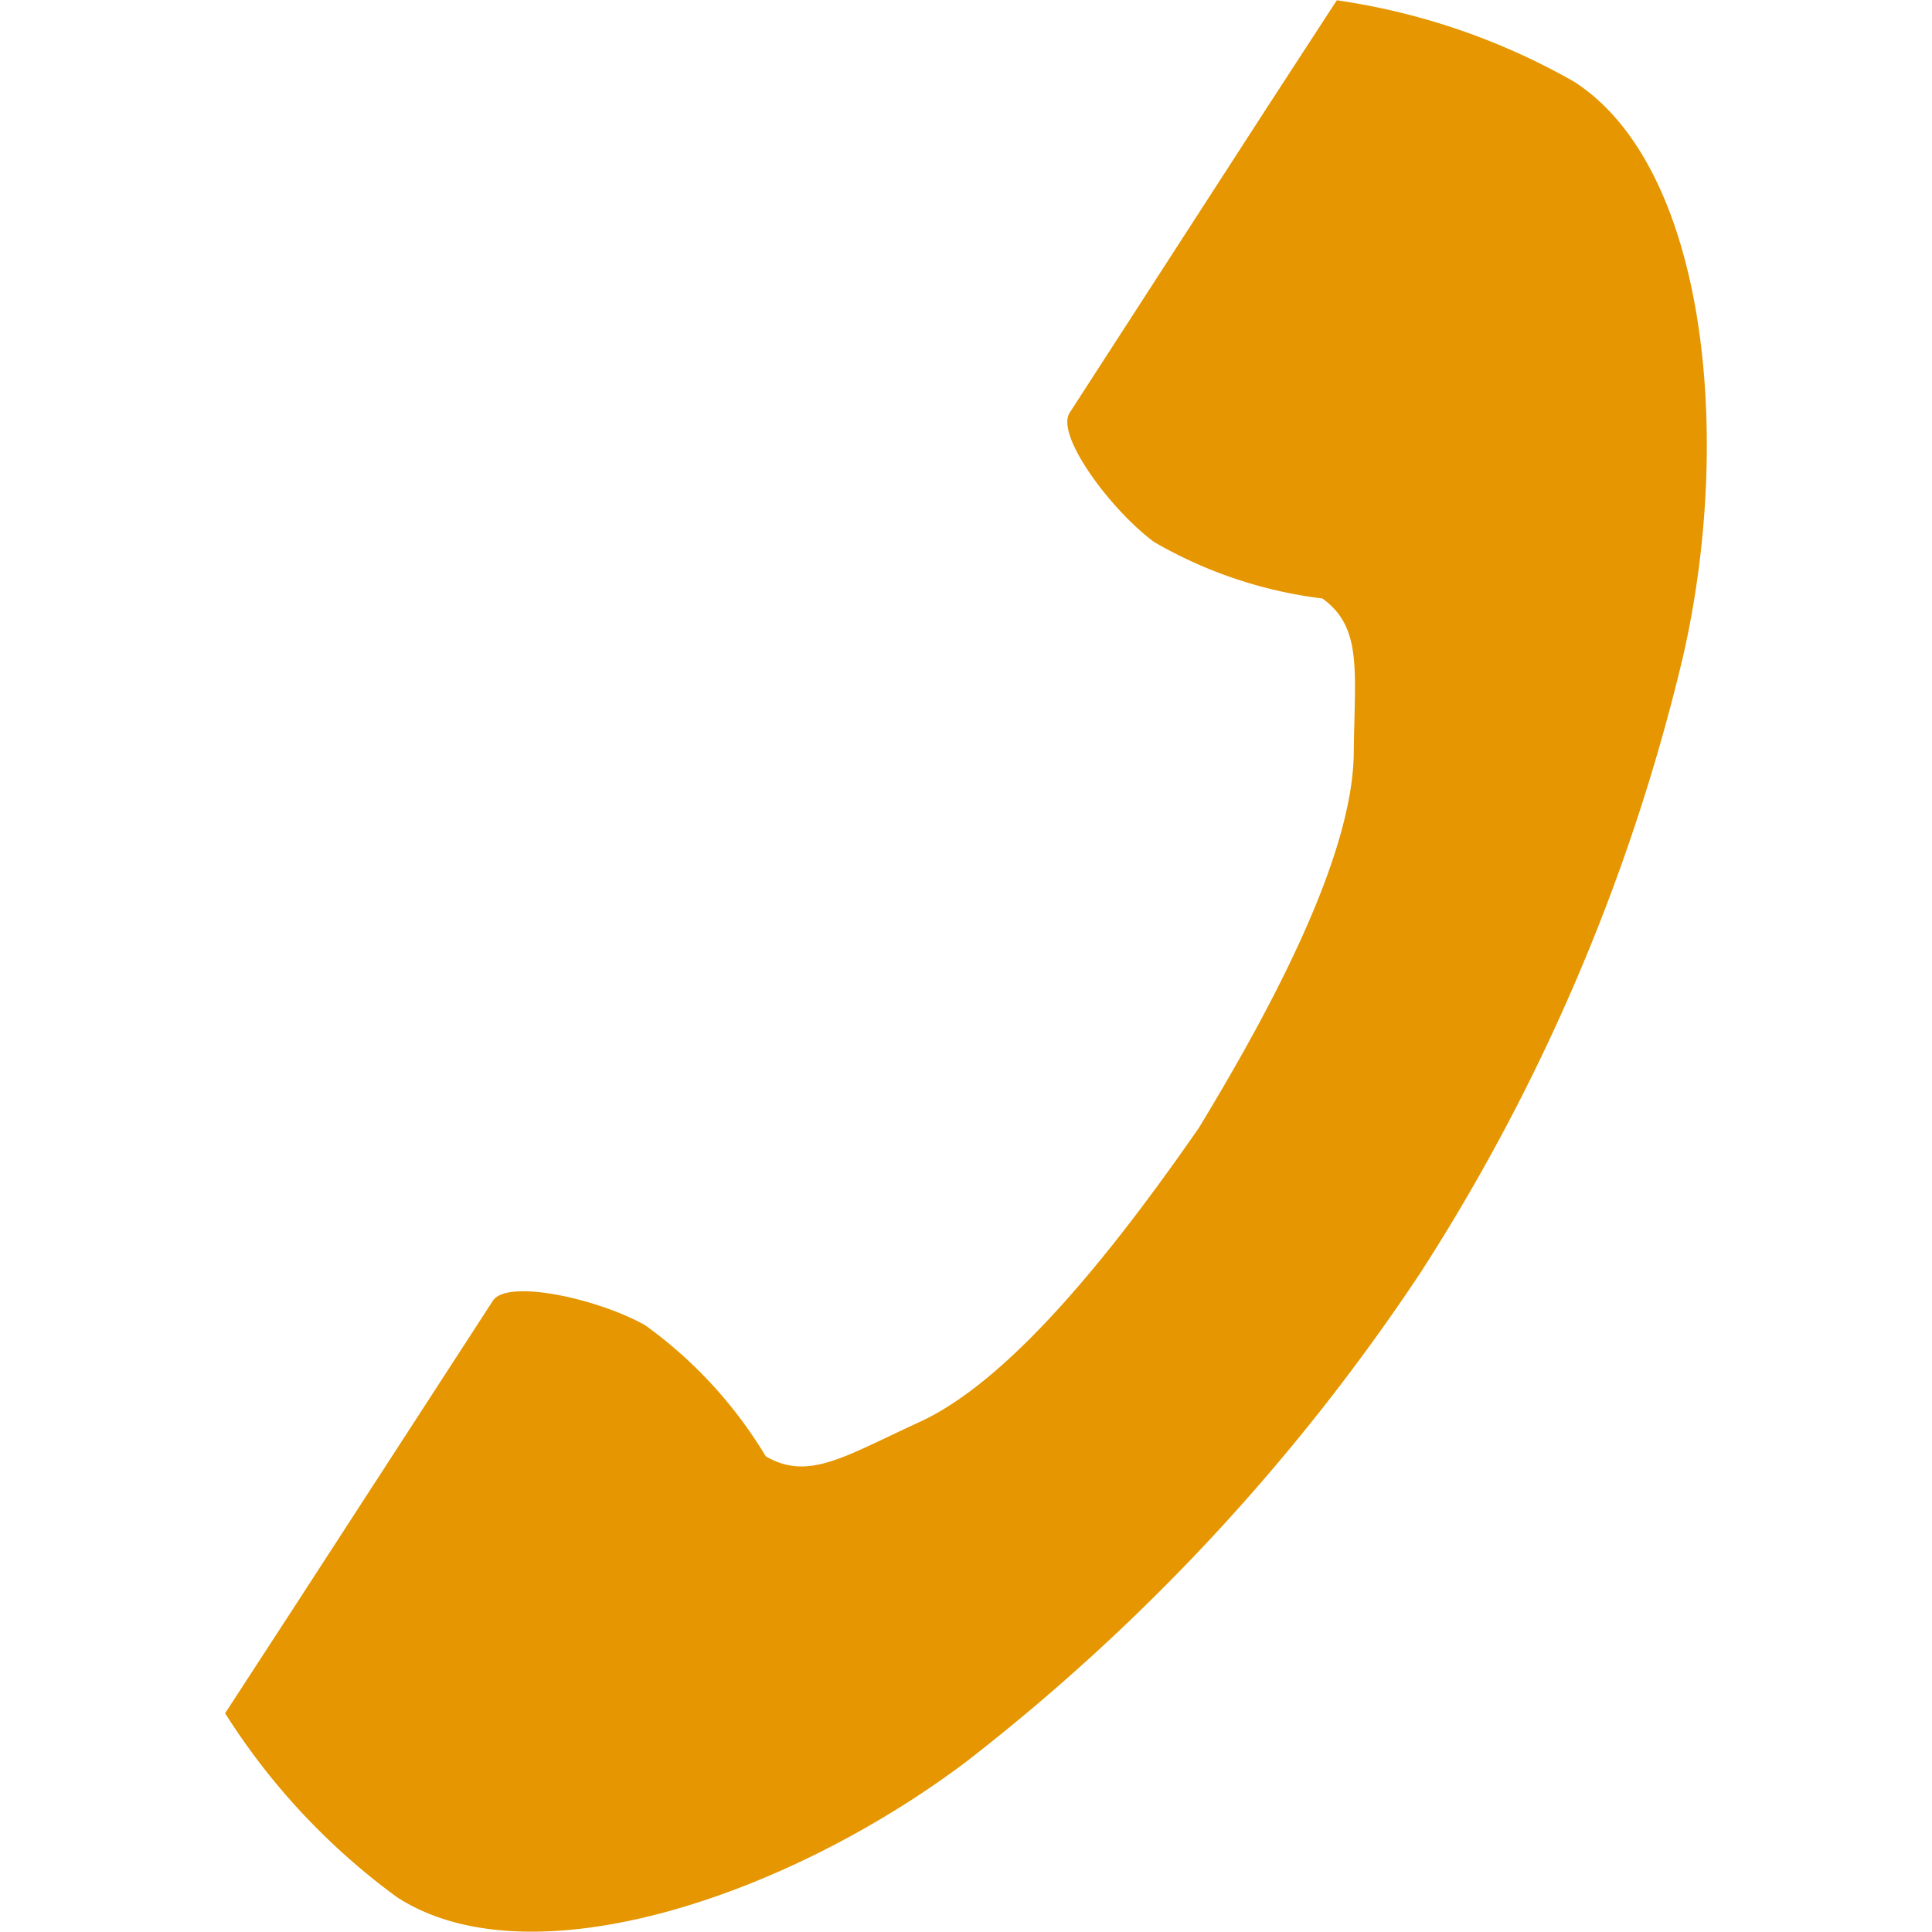 <svg xmlns="http://www.w3.org/2000/svg" xmlns:xlink="http://www.w3.org/1999/xlink" width="27" height="27" viewBox="0 0 27 27">
  <defs>
    <clipPath id="clip-path">
      <rect id="長方形_72" data-name="長方形 72" width="27" height="27" fill="#e59600" stroke="#707070" stroke-width="1"/>
    </clipPath>
  </defs>
  <g id="マスクグループ_6" data-name="マスクグループ 6" clip-path="url(#clip-path)">
    <g id="電話の受話器のアイコン素材" transform="translate(3.149 0)">
      <path id="パス_18" data-name="パス 18" d="M26.2,1.144c1.855,1.2,2.22,4.964,1.519,8.029a27.687,27.687,0,0,1-3.661,8.6,28.754,28.754,0,0,1-6.363,6.852c-2.513,1.89-6.1,3.091-7.951,1.887a9.4,9.4,0,0,1-2.4-2.569l1-1.537,2.741-4.226c.2-.314,1.481-.027,2.13.341A6.178,6.178,0,0,1,14.9,20.353c.6.347,1.1,0,2.153-.482,1.291-.594,2.742-2.439,3.9-4.11,1.055-1.736,2.148-3.814,2.164-5.235.013-1.156.123-1.756-.438-2.162a6.178,6.178,0,0,1-2.353-.79c-.6-.443-1.383-1.492-1.179-1.806L21.88,1.541l1-1.537A9.4,9.4,0,0,1,26.2,1.144Z" transform="translate(-7.347 0)" fill="#e59600"/>
    </g>
  </g>
</svg>
